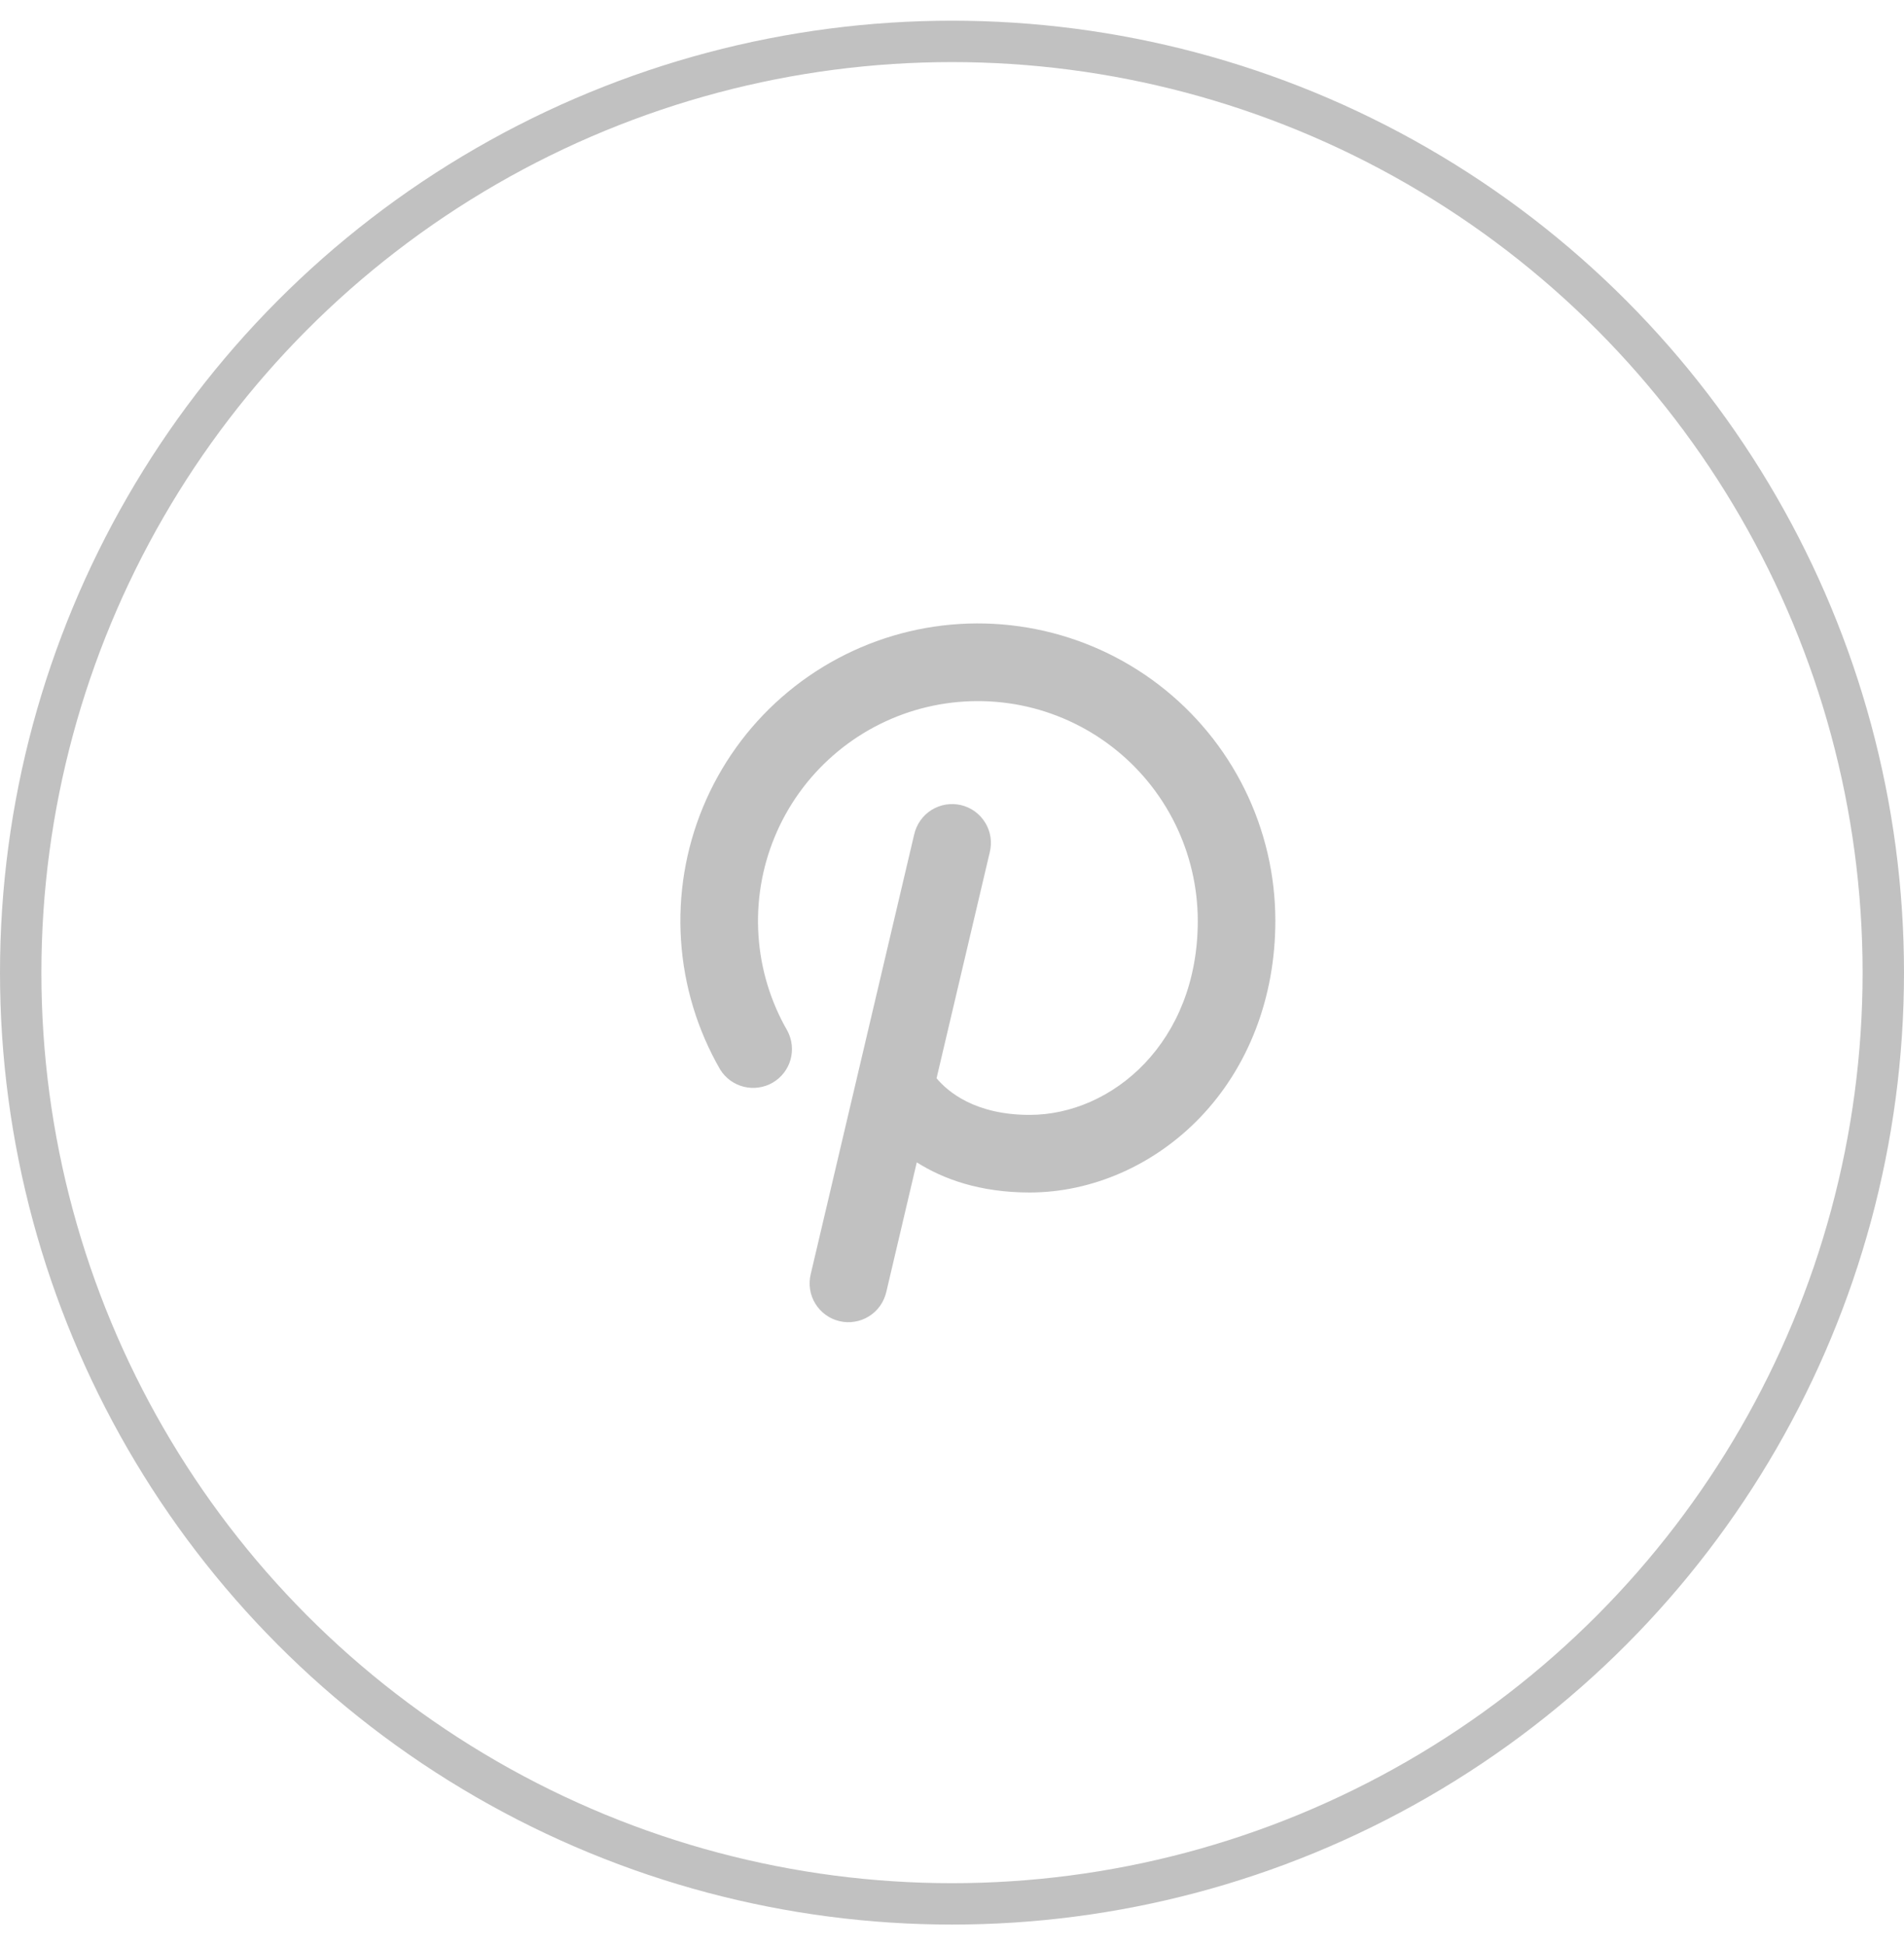 <svg width="46" height="47" viewBox="0 0 46 47" fill="none" xmlns="http://www.w3.org/2000/svg">
<circle cx="23" cy="23.5" r="22.5" stroke="#848484" stroke-opacity="0.5"/>
<path d="M30.812 22.249C30.812 24.093 30.165 25.783 28.988 27.006C27.884 28.153 26.385 28.812 24.875 28.812C23.668 28.812 22.783 28.485 22.149 28.084L21.413 31.214C21.385 31.335 21.334 31.449 21.263 31.55C21.191 31.652 21.1 31.738 20.995 31.803C20.89 31.869 20.773 31.913 20.651 31.933C20.529 31.954 20.404 31.95 20.283 31.921C20.162 31.893 20.049 31.841 19.948 31.768C19.848 31.695 19.763 31.604 19.698 31.498C19.633 31.392 19.59 31.275 19.571 31.152C19.552 31.03 19.558 30.905 19.587 30.784L22.087 20.159C22.115 20.038 22.166 19.924 22.237 19.823C22.309 19.722 22.4 19.636 22.505 19.57C22.61 19.505 22.727 19.46 22.849 19.44C22.971 19.42 23.096 19.424 23.217 19.452C23.338 19.481 23.451 19.533 23.552 19.605C23.652 19.678 23.737 19.77 23.802 19.876C23.867 19.981 23.91 20.099 23.929 20.221C23.948 20.344 23.942 20.469 23.913 20.589L22.627 26.052C22.9 26.379 23.559 26.937 24.875 26.937C26.872 26.937 28.938 25.183 28.938 22.249C28.937 21.435 28.749 20.631 28.389 19.901C28.028 19.17 27.504 18.532 26.858 18.037C26.212 17.541 25.46 17.2 24.661 17.041C23.862 16.883 23.037 16.91 22.25 17.12C21.463 17.331 20.735 17.72 20.123 18.257C19.51 18.794 19.029 19.465 18.718 20.217C18.406 20.97 18.271 21.784 18.324 22.597C18.377 23.41 18.616 24.2 19.023 24.905C19.137 25.12 19.164 25.371 19.098 25.605C19.031 25.839 18.876 26.038 18.665 26.16C18.454 26.281 18.205 26.316 17.968 26.257C17.732 26.198 17.529 26.05 17.4 25.843C16.849 24.888 16.525 23.82 16.453 22.719C16.381 21.619 16.563 20.517 16.985 19.499C17.407 18.481 18.057 17.573 18.886 16.846C19.715 16.119 20.7 15.593 21.765 15.307C22.83 15.022 23.946 14.986 25.027 15.201C26.108 15.416 27.126 15.877 28 16.548C28.875 17.219 29.583 18.082 30.071 19.07C30.559 20.059 30.812 21.147 30.812 22.249Z" fill="#848484" fill-opacity="0.5"/>
</svg>
